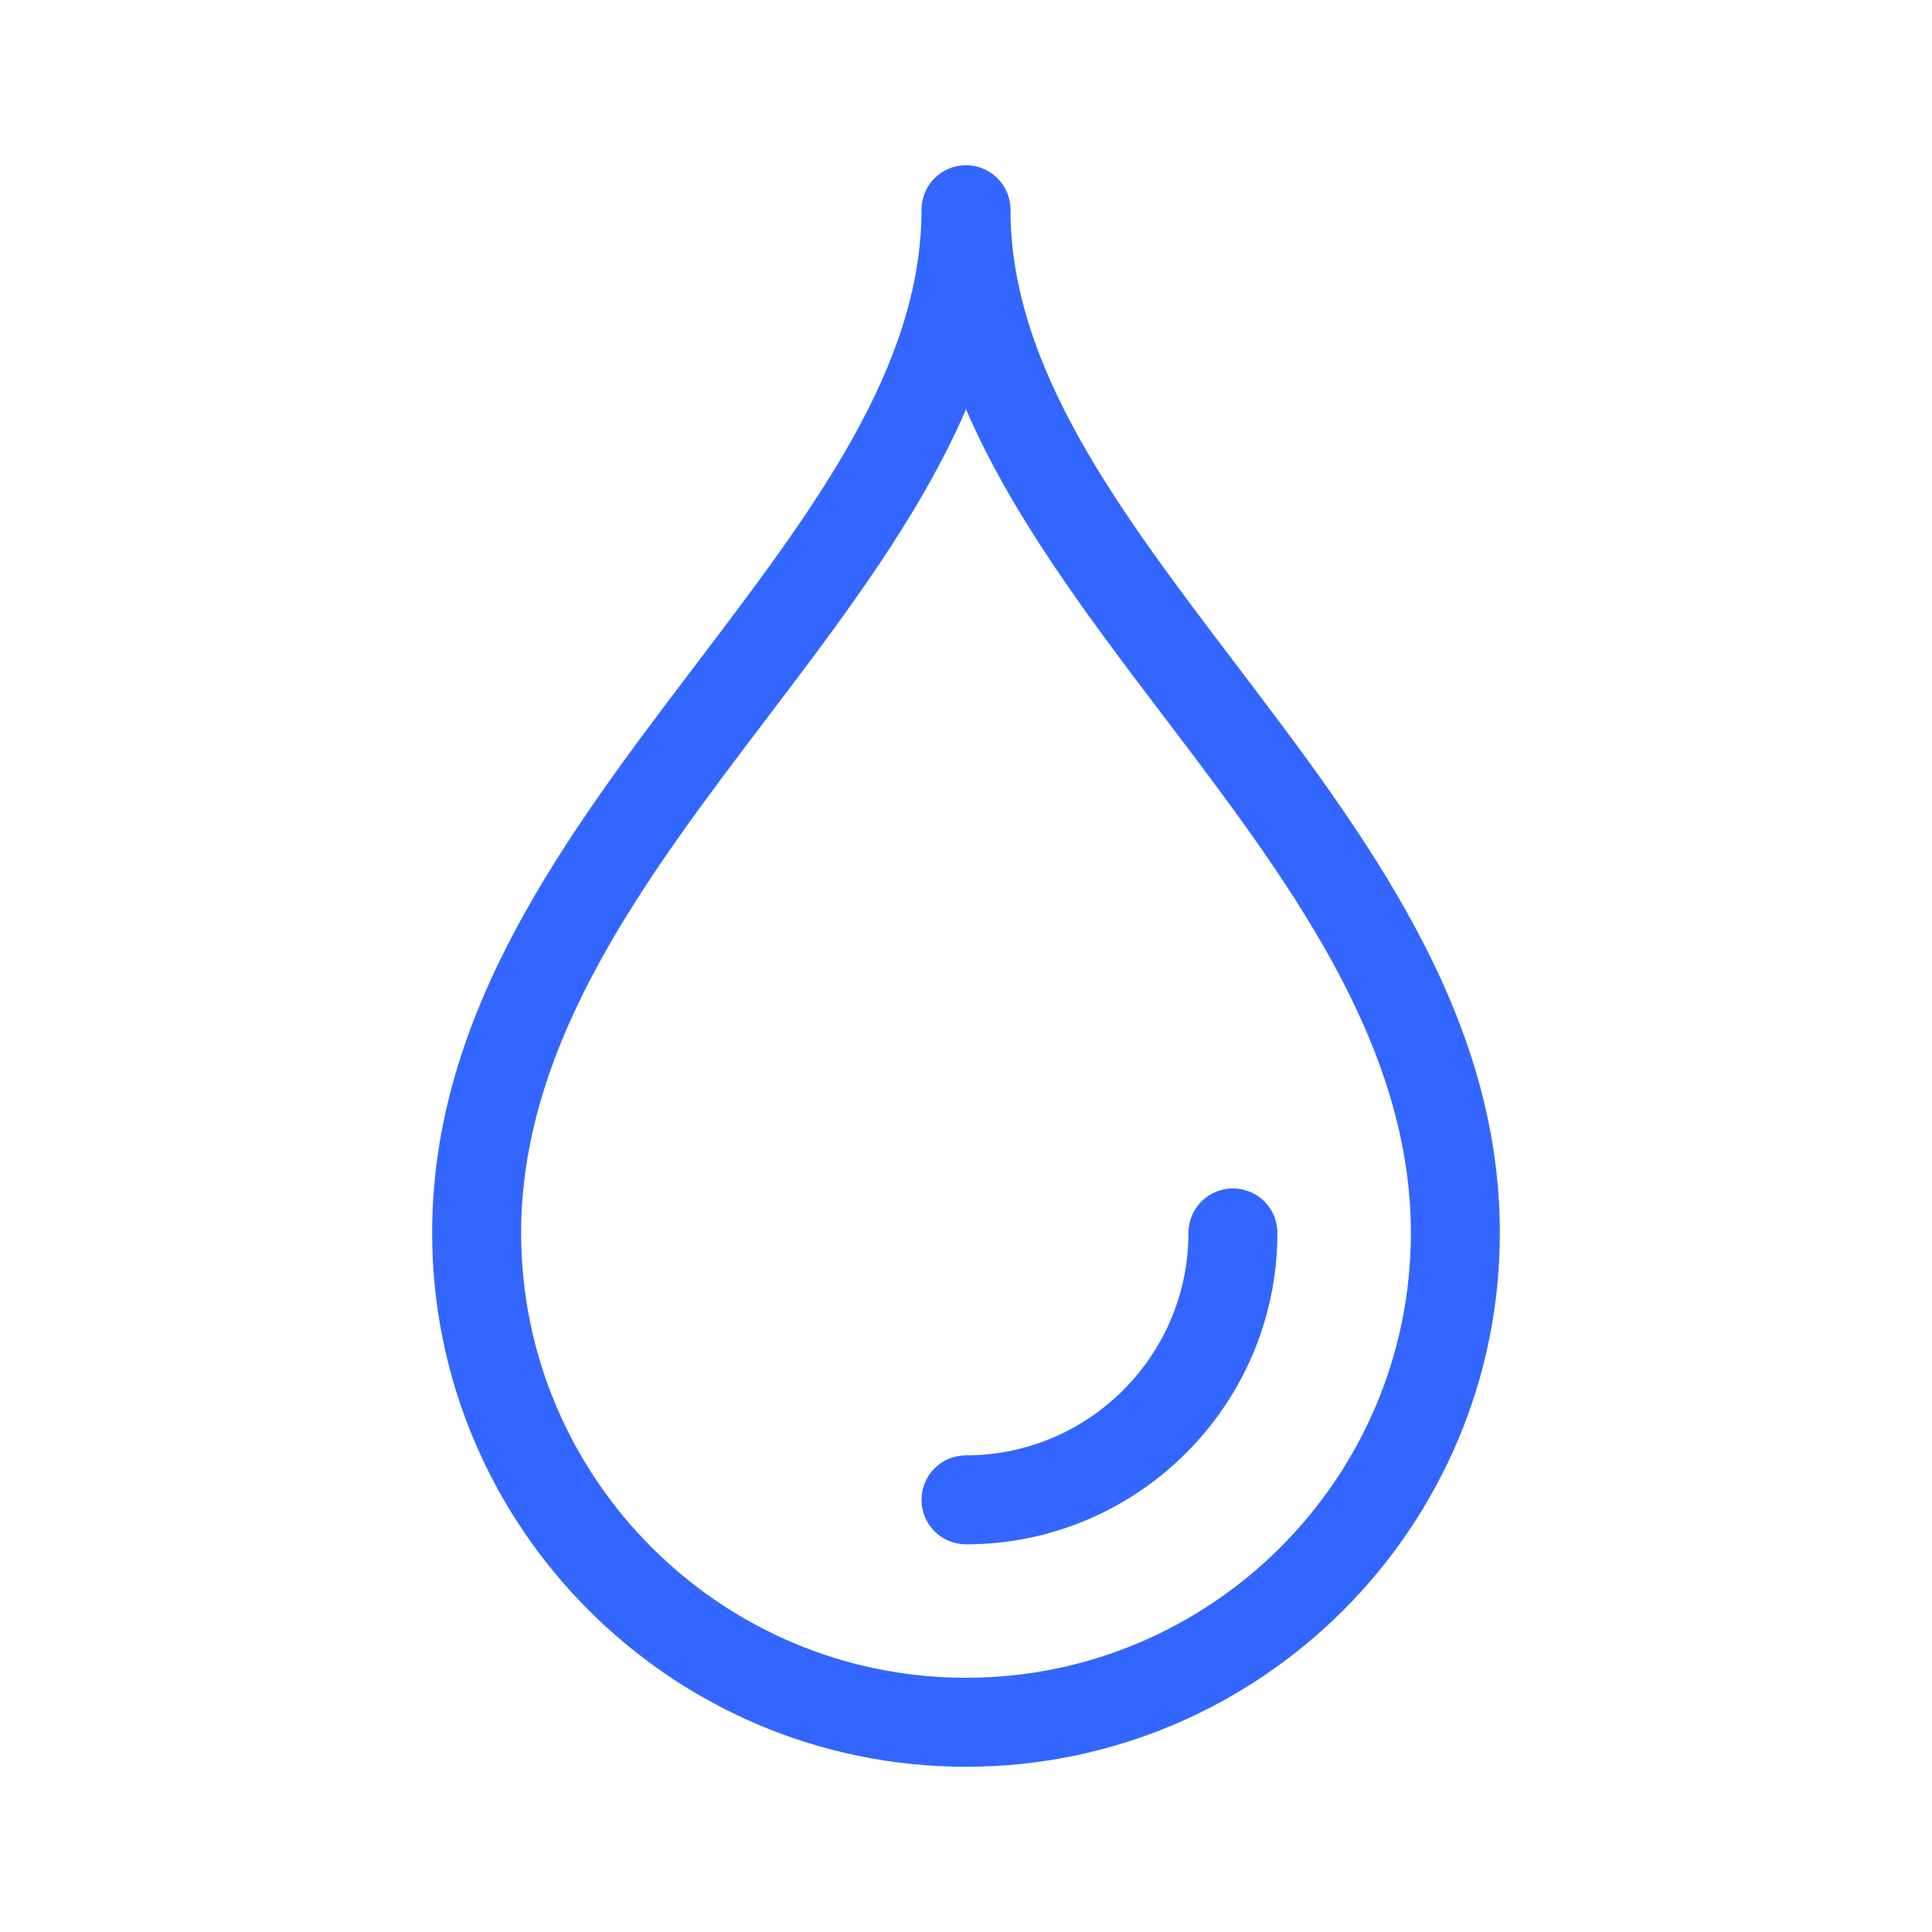 <?xml version="1.0" encoding="UTF-8"?>
<svg id="Icon" xmlns="http://www.w3.org/2000/svg" version="1.1" viewBox="0 0 38 38">
  <!-- Generator: Adobe Illustrator 29.3.1, SVG Export Plug-In . SVG Version: 2.1.0 Build 151)  -->
  <defs>
    <style>
      .st0 {
        fill: #36f;
      }
    </style>
  </defs>
  <path class="st0" d="M24.297,13.05c-2.274-2.994-4.422-5.823-4.422-8.925,0-.484-.391-.875-.875-.875s-.875.391-.875.875c0,3.103-2.148,5.931-4.422,8.925-2.558,3.368-5.203,6.852-5.203,11.2,0,5.79,4.71,10.5,10.5,10.5s10.5-4.71,10.5-10.5c0-4.348-2.645-7.831-5.203-11.2ZM19,33c-4.824,0-8.75-3.926-8.75-8.75,0-3.759,2.464-7.003,4.847-10.141,1.477-1.946,2.986-3.933,3.903-6.058.917,2.125,2.426,4.113,3.903,6.058,2.382,3.138,4.847,6.382,4.847,10.141,0,4.824-3.926,8.75-8.75,8.75ZM24.25,23.375c-.484,0-.875.391-.875.875,0,2.412-1.963,4.375-4.375,4.375-.484,0-.875.391-.875.875s.391.875.875.875c3.377,0,6.125-2.748,6.125-6.125,0-.484-.391-.875-.875-.875Z"/>
</svg>